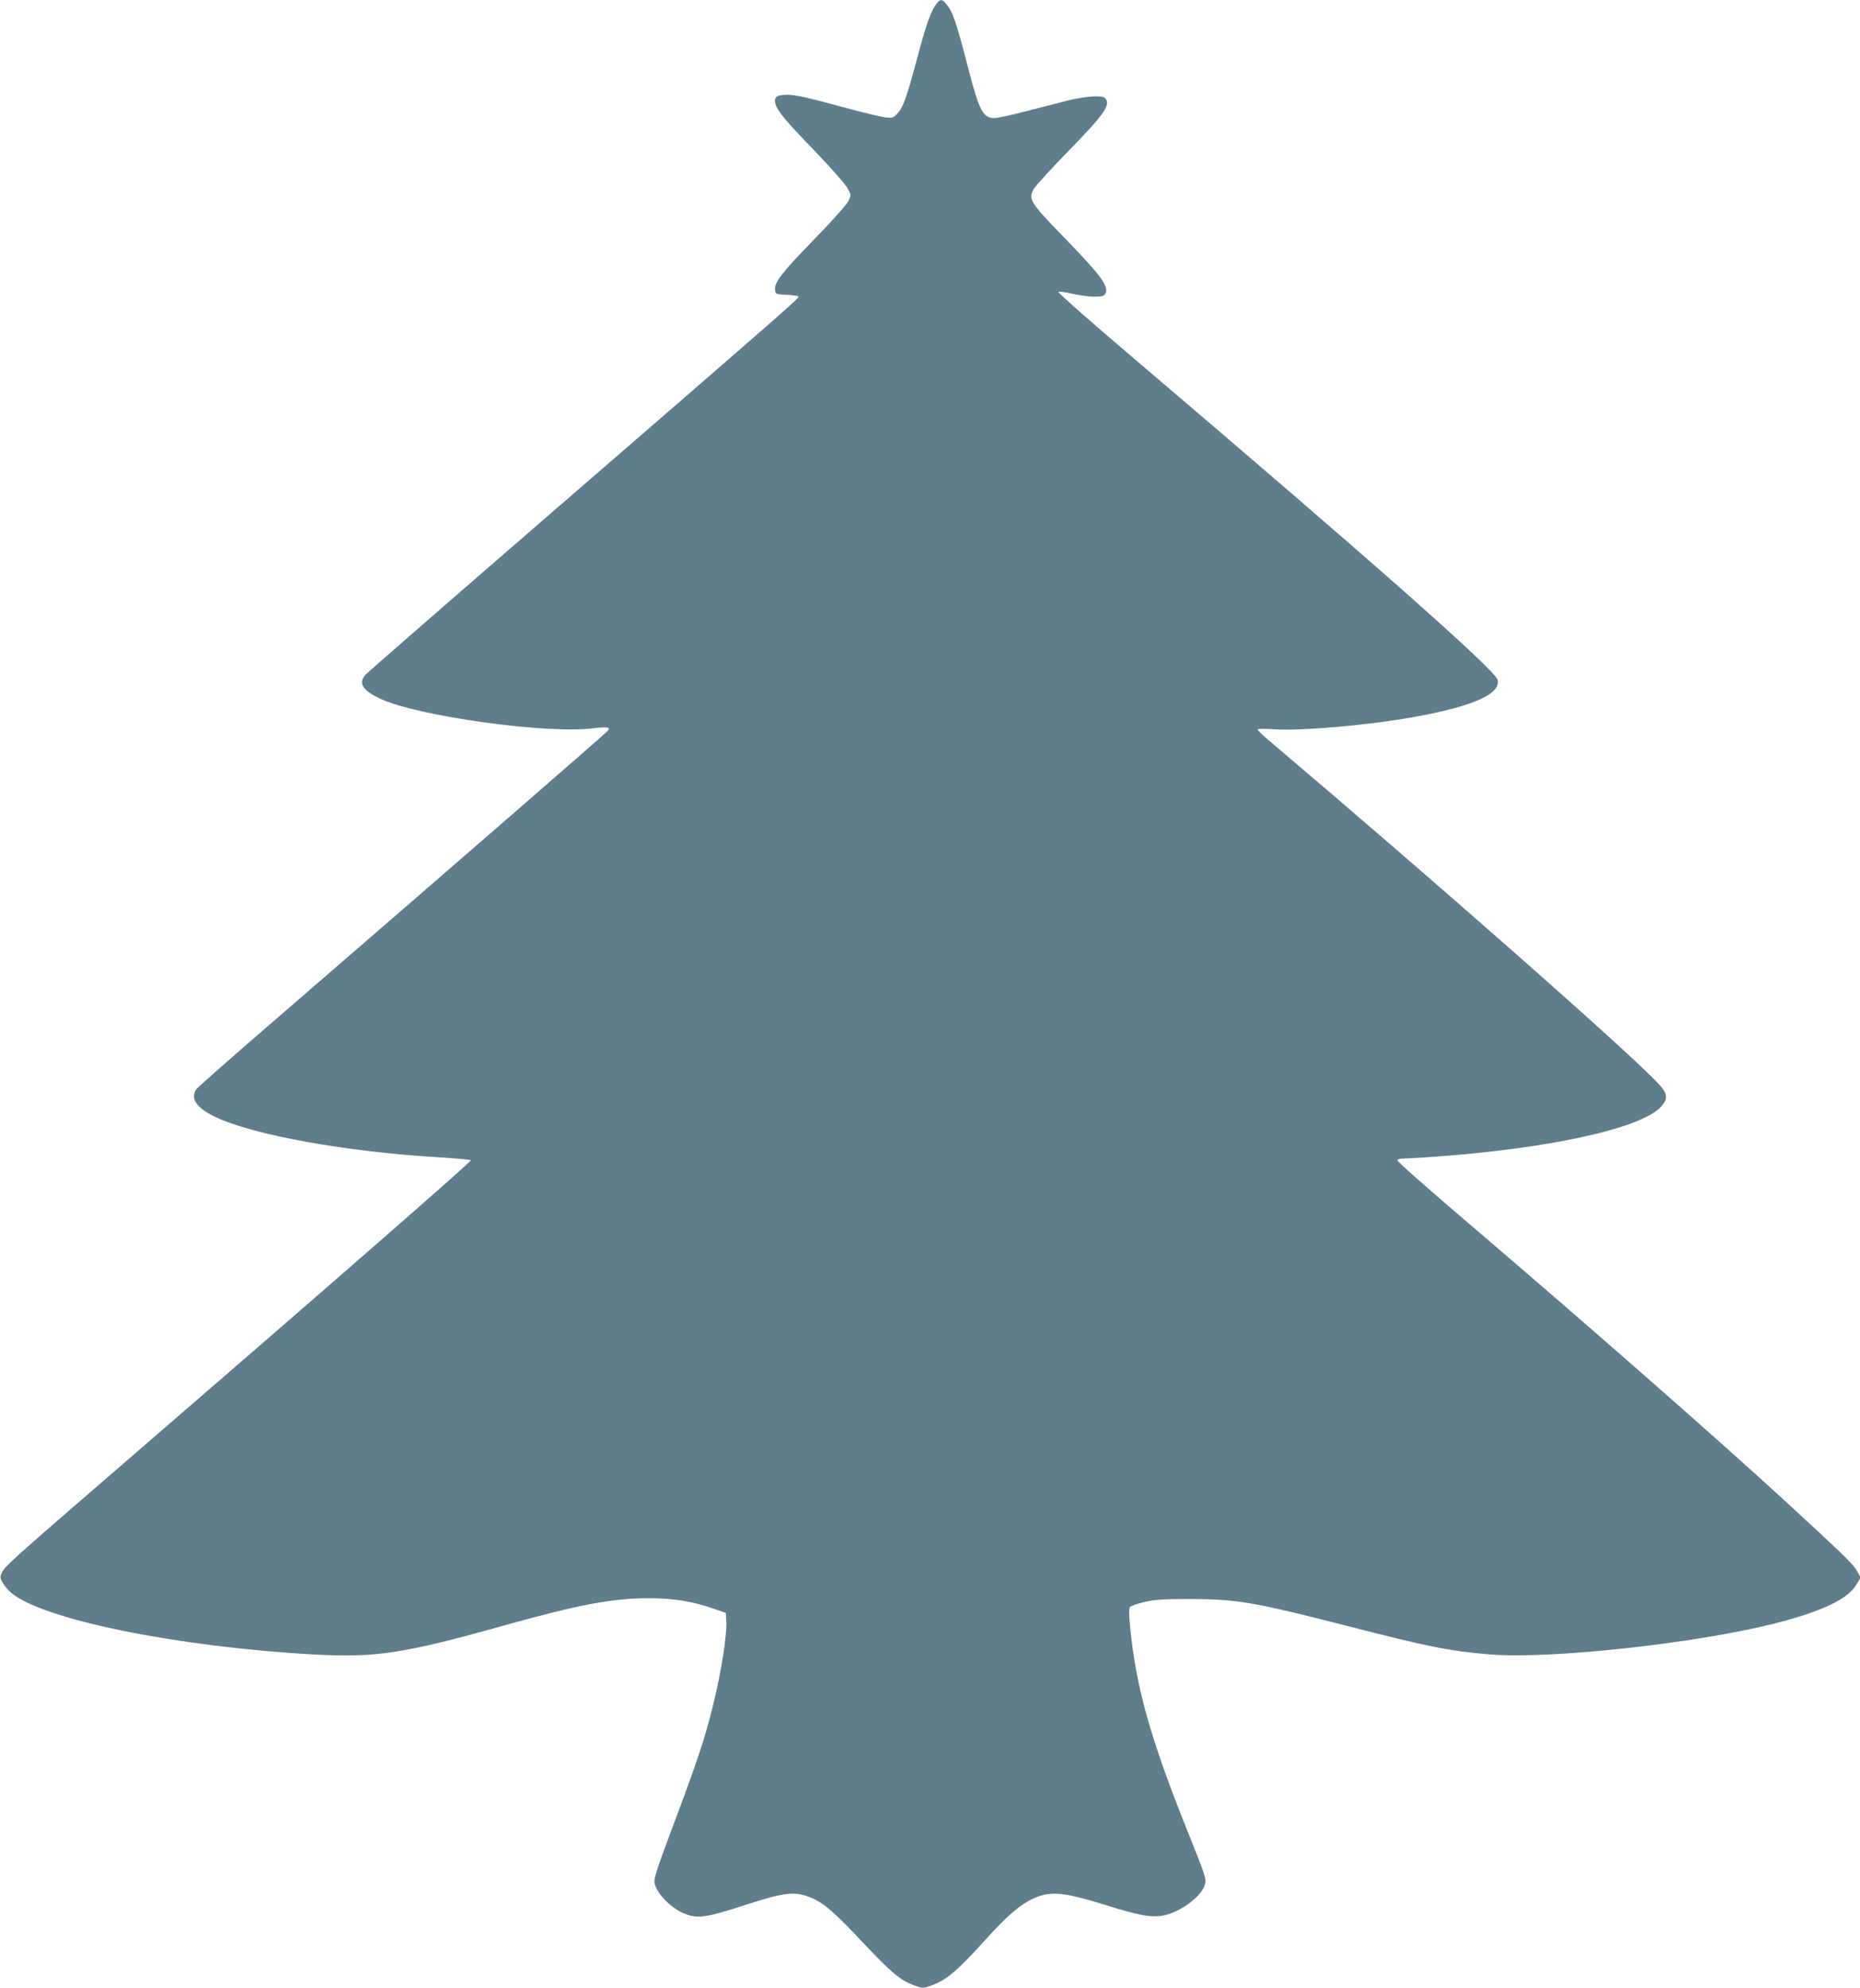 <?xml version="1.0" standalone="no"?>
<!DOCTYPE svg PUBLIC "-//W3C//DTD SVG 20010904//EN"
 "http://www.w3.org/TR/2001/REC-SVG-20010904/DTD/svg10.dtd">
<svg version="1.0" xmlns="http://www.w3.org/2000/svg"
 width="1198pt" height="1280pt" viewBox="0 0 1198 1280"
 preserveAspectRatio="xMidYMid meet">
<g transform="translate(0,1280) scale(0.1,-0.1)"
fill="#607d8b" stroke="none">
<path d="M6038 12783 c-41 -47 -71 -132 -138 -385 -61 -229 -85 -294 -122
-331 -26 -27 -32 -28 -80 -22 -28 4 -108 23 -177 41 -322 87 -395 104 -450
104 -67 0 -87 -15 -77 -56 12 -48 62 -108 254 -306 103 -108 198 -215 211
-240 24 -44 24 -44 5 -83 -11 -23 -105 -128 -221 -247 -209 -215 -257 -277
-251 -325 3 -27 5 -28 73 -31 39 -2 73 -6 78 -11 8 -8 -56 -64 -1668 -1459
-600 -519 -1102 -957 -1118 -973 -52 -56 -25 -103 93 -158 237 -111 1060 -226
1361 -191 103 12 121 9 104 -15 -9 -13 -1001 -874 -2122 -1843 -282 -243 -519
-452 -528 -464 -41 -60 -1 -120 119 -178 243 -117 844 -226 1441 -261 110 -7
204 -15 208 -19 7 -6 -898 -796 -2303 -2009 -666 -575 -702 -608 -720 -651
-11 -25 -9 -34 10 -64 11 -19 35 -47 52 -61 204 -172 1067 -348 1948 -397 400
-22 580 5 1235 189 482 134 690 173 928 173 155 0 278 -20 413 -67 l79 -28 3
-47 c6 -93 -33 -338 -88 -558 -55 -220 -98 -348 -277 -824 -84 -225 -103 -285
-97 -310 16 -73 113 -169 204 -201 81 -29 134 -20 395 65 247 79 308 85 416
39 78 -34 148 -95 328 -287 181 -192 238 -240 325 -273 58 -21 60 -21 110 -4
101 35 170 93 363 307 128 142 214 216 297 254 112 51 198 43 476 -44 188 -59
275 -77 343 -68 112 13 263 119 287 201 11 39 8 48 -113 350 -236 587 -330
921 -368 1310 -8 85 -8 119 0 129 6 7 48 22 94 32 67 16 121 19 297 19 298 -1
408 -20 1010 -174 515 -133 661 -162 918 -183 386 -31 1316 70 1827 198 308
78 477 158 532 252 l27 45 -23 42 c-22 42 -85 103 -447 436 -446 410 -1279
1141 -2097 1839 -229 195 -416 361 -416 368 -1 6 10 12 23 12 14 0 93 5 178
10 766 52 1373 184 1499 327 44 51 40 83 -23 150 -200 212 -1450 1312 -2490
2193 -49 40 -88 78 -88 83 0 5 39 6 98 2 180 -13 620 26 922 81 369 67 549
148 526 237 -15 63 -836 788 -2339 2066 -274 233 -495 427 -490 432 4 4 44 -1
88 -12 44 -10 108 -19 142 -19 52 0 64 3 73 20 24 45 -28 116 -263 358 -226
232 -237 251 -196 319 13 21 110 127 216 236 235 240 281 305 241 345 -21 21
-128 13 -248 -17 -63 -17 -186 -48 -273 -70 -87 -23 -173 -41 -191 -41 -74 0
-98 45 -166 307 -83 320 -104 380 -148 431 -23 27 -34 28 -54 5z"/>
</g>
</svg>
